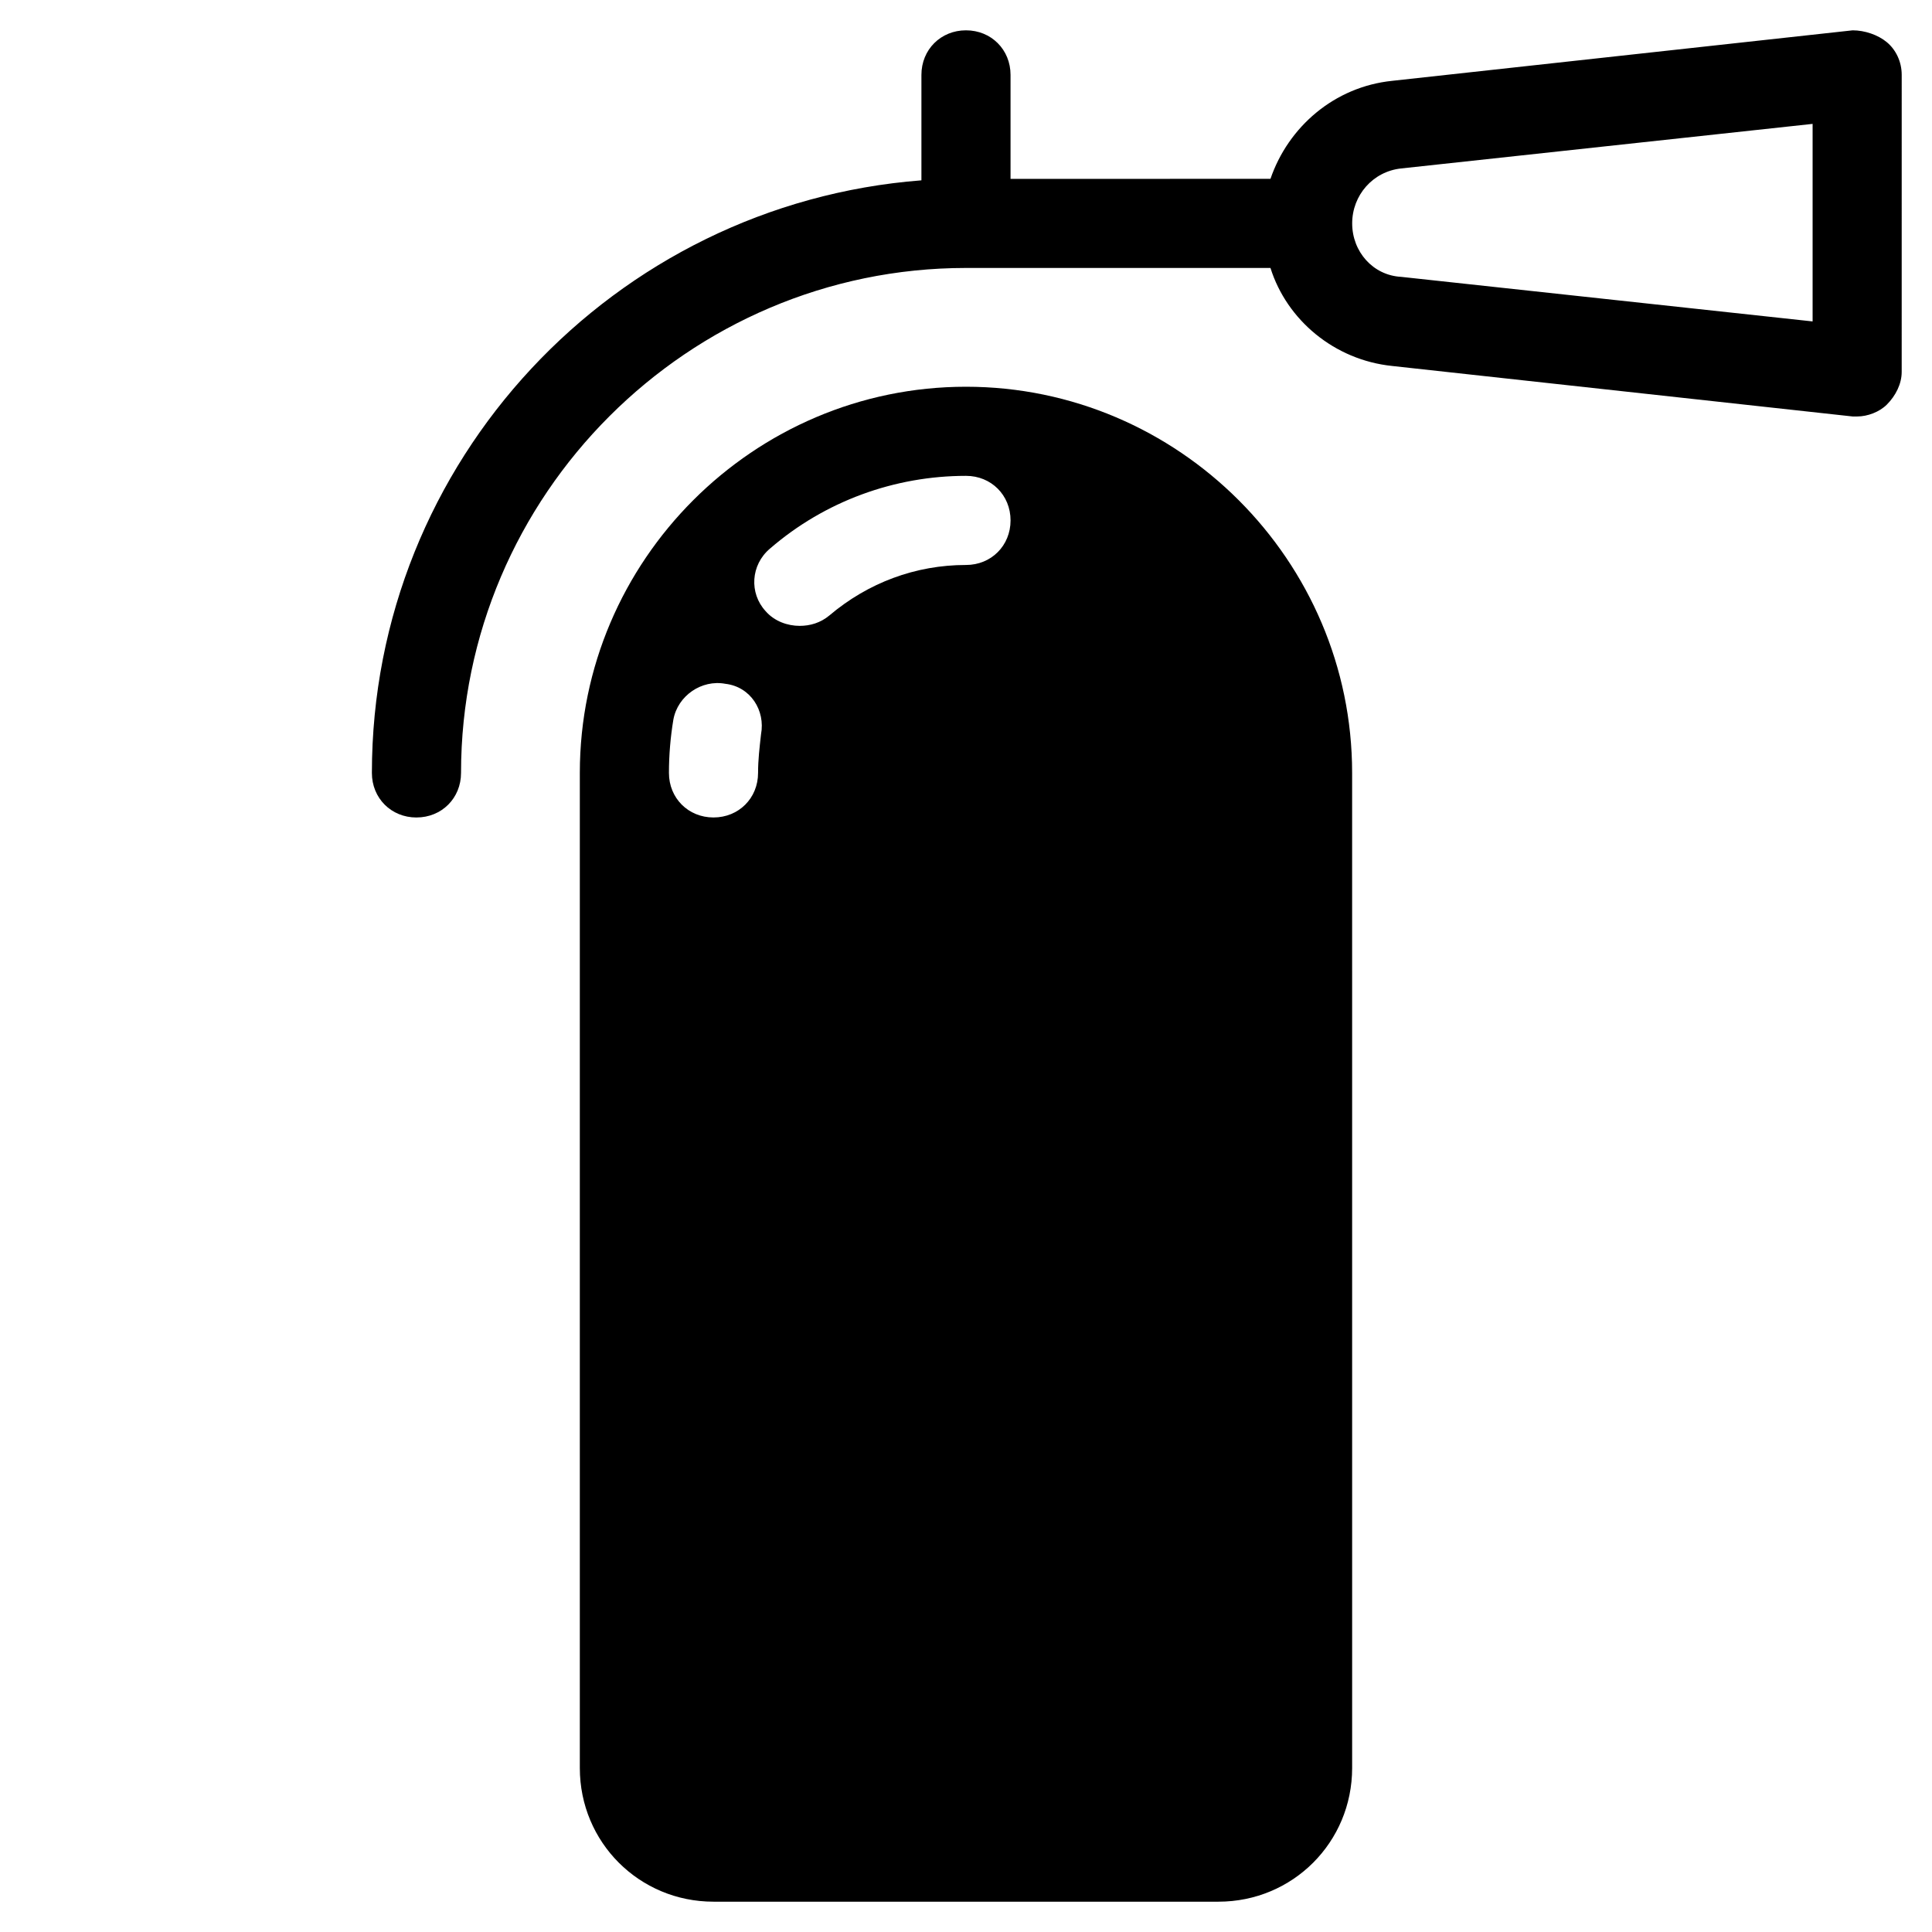 <?xml version="1.0" encoding="UTF-8"?>
<!-- Uploaded to: ICON Repo, www.iconrepo.com, Generator: ICON Repo Mixer Tools -->
<svg fill="#000000" width="800px" height="800px" version="1.1" viewBox="144 144 512 512" xmlns="http://www.w3.org/2000/svg">
 <g>
  <path d="m400 246.49c-56.285 0-102.34 46.051-102.34 102.34v263.71c0 19.68 15.742 35.426 35.426 35.426h133.82c19.68 0 35.426-15.742 35.426-35.426l-0.004-263.71c0-56.285-46.051-102.34-102.34-102.34zm-54.32 92.105c-0.391 3.543-0.785 6.691-0.785 10.234 0 6.691-5.117 11.809-11.809 11.809-6.691 0-11.809-5.117-11.809-11.809 0-4.723 0.395-9.445 1.18-14.168 1.18-6.297 7.477-10.629 13.777-9.445 6.691 0.781 10.629 7.082 9.445 13.379zm54.32-44.871c-13.383 0-25.977 4.723-36.211 13.383-2.363 1.969-5.117 2.754-7.871 2.754-3.148 0-6.691-1.18-9.055-3.938-4.328-4.723-3.938-12.203 1.18-16.531 14.562-12.594 33.062-19.285 51.957-19.285 6.691 0 11.809 5.117 11.809 11.809-0.004 6.691-5.117 11.809-11.809 11.809z"/>
  <path d="m254.37 360.64c6.691 0 11.809-5.117 11.809-11.809 0-73.602 60.223-133.82 133.82-133.82h80.688c4.328 13.777 16.926 24.402 32.273 25.977l122.02 13.383h1.18c2.754 0 5.902-1.18 7.871-3.148 2.363-2.363 3.938-5.512 3.938-8.66l0.004-78.719c0-3.543-1.574-6.691-3.938-8.66s-5.902-3.148-9.055-3.148l-122.02 13.383c-15.352 1.574-27.551 12.203-32.273 25.977l-68.883 0.004v-27.555c0-6.691-5.117-11.809-11.809-11.809s-11.809 5.117-11.809 11.809v27.945c-81.473 6.301-145.63 74.395-145.63 157.05 0 6.691 5.117 11.805 11.809 11.805zm260.96-172 109.03-11.809v52.348l-109.03-11.809c-7.481-0.391-12.988-6.688-12.988-14.164 0-7.481 5.508-13.777 12.988-14.566z"/>
 </g>
</svg>